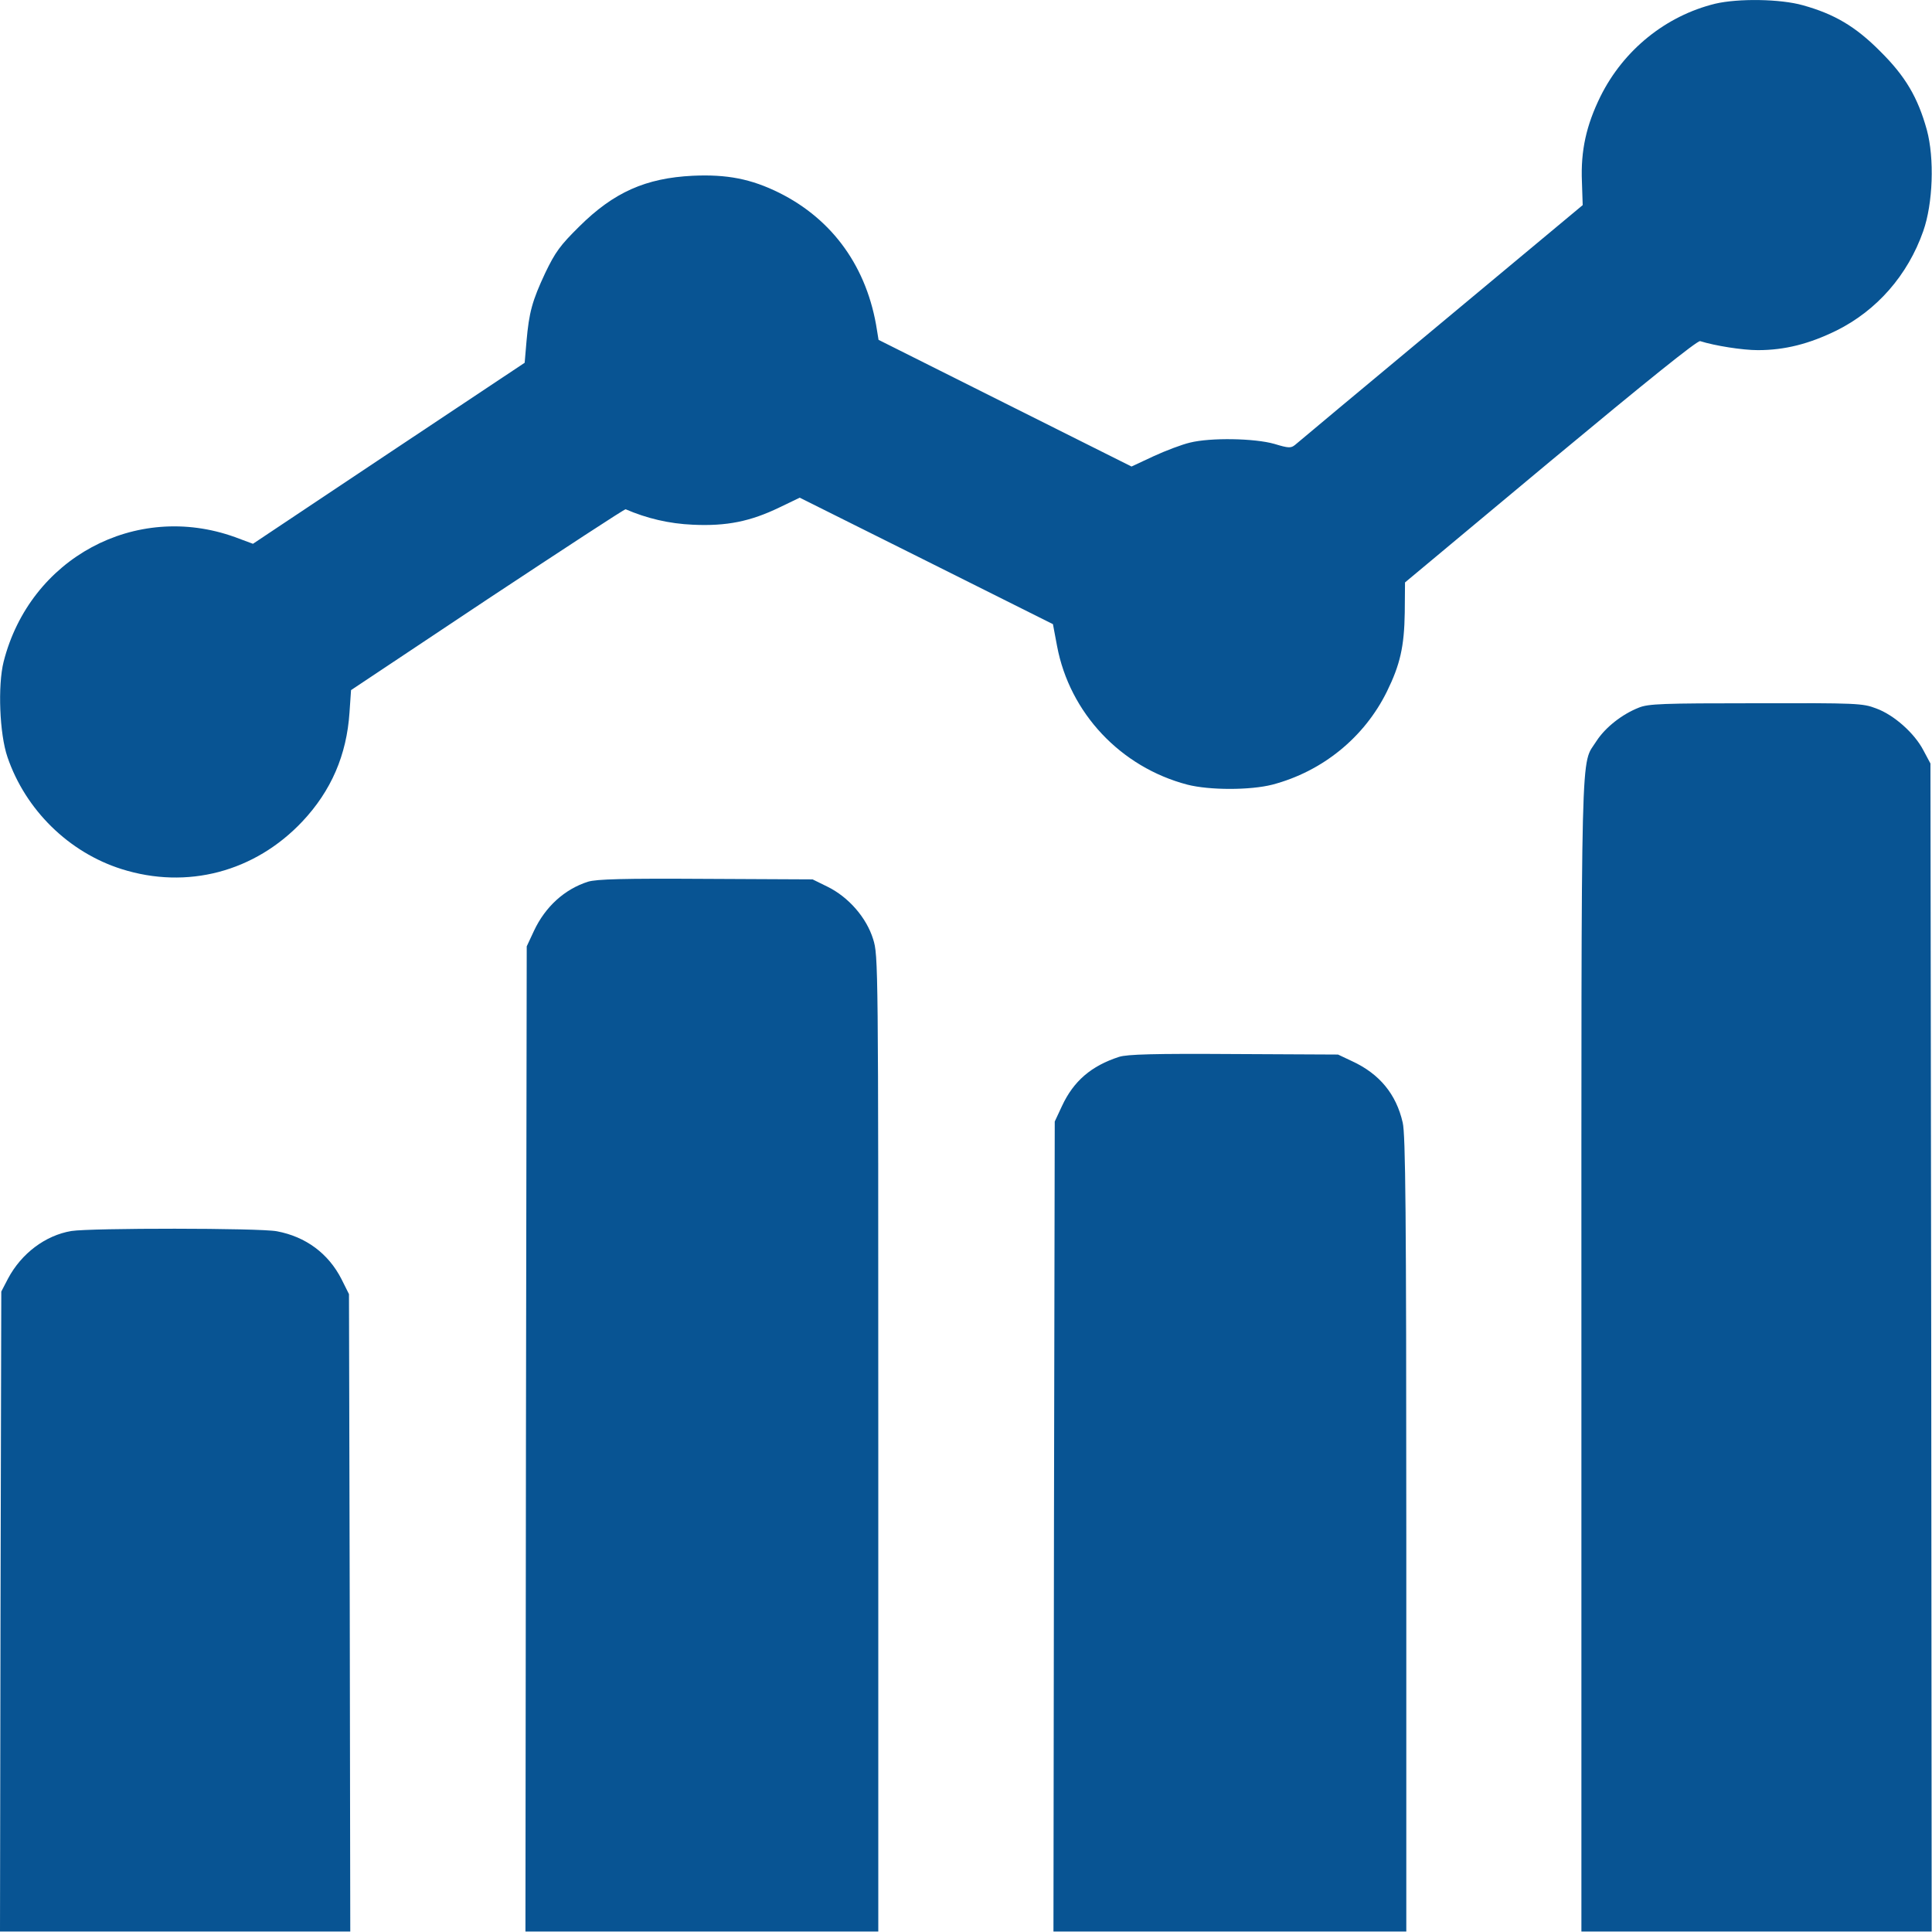 <svg width="30" height="30" viewBox="0 0 30 30" fill="none" xmlns="http://www.w3.org/2000/svg">
<path d="M26.632 0.058C25.868 0.246 25.212 0.773 24.852 1.497C24.632 1.945 24.544 2.337 24.564 2.821L24.576 3.185L22.377 5.017C21.165 6.025 20.145 6.877 20.109 6.909C20.045 6.96 20.009 6.96 19.789 6.893C19.481 6.805 18.797 6.793 18.477 6.873C18.357 6.901 18.101 6.997 17.913 7.084L17.57 7.244L15.606 6.261L13.642 5.277L13.618 5.129C13.47 4.157 12.934 3.409 12.098 2.993C11.662 2.777 11.286 2.705 10.758 2.729C10.027 2.765 9.531 2.985 8.995 3.517C8.699 3.809 8.623 3.913 8.467 4.237C8.263 4.673 8.215 4.849 8.175 5.305L8.147 5.633L6.039 7.036L3.928 8.444L3.648 8.34C2.104 7.784 0.464 8.668 0.056 10.276C-0.036 10.644 -0.008 11.396 0.116 11.756C0.396 12.576 1.068 13.236 1.888 13.495C2.904 13.816 3.956 13.54 4.695 12.756C5.143 12.28 5.383 11.724 5.427 11.064L5.451 10.716L7.571 9.304C8.739 8.532 9.703 7.9 9.715 7.908C10.039 8.048 10.386 8.132 10.762 8.148C11.286 8.172 11.654 8.096 12.102 7.88L12.418 7.728L14.382 8.708L16.35 9.692L16.414 10.032C16.61 11.072 17.401 11.912 18.437 12.184C18.781 12.272 19.413 12.272 19.757 12.184C20.533 11.98 21.185 11.452 21.537 10.736C21.741 10.32 21.805 10.04 21.813 9.512L21.817 9.044L24.076 7.16C25.576 5.913 26.356 5.285 26.4 5.297C26.628 5.369 27.056 5.437 27.296 5.437C27.712 5.437 28.092 5.341 28.516 5.133C29.144 4.821 29.624 4.273 29.864 3.589C30.015 3.161 30.04 2.461 29.92 2.017C29.78 1.513 29.588 1.185 29.196 0.797C28.812 0.41 28.484 0.218 27.996 0.082C27.644 -0.018 26.988 -0.026 26.632 0.058Z" fill="#085493"/>
<path d="M25.448 10.988C25.184 11.092 24.928 11.296 24.792 11.504C24.54 11.908 24.556 11.224 24.556 21.042V29.993H27.276H29.995L29.988 20.922L29.976 11.856L29.867 11.652C29.728 11.384 29.408 11.1 29.132 11C28.924 10.92 28.832 10.916 27.264 10.92C25.812 10.92 25.596 10.928 25.448 10.988Z" fill="#085493"/>
<path d="M9.131 13.691C8.767 13.807 8.467 14.079 8.291 14.455L8.179 14.695L8.167 22.342L8.159 29.993H10.899H13.638V22.418C13.638 14.927 13.638 14.839 13.558 14.583C13.454 14.247 13.174 13.927 12.846 13.767L12.618 13.655L10.958 13.647C9.671 13.639 9.263 13.651 9.131 13.691Z" fill="#085493"/>
<path d="M17.377 16.411C16.945 16.551 16.67 16.787 16.49 17.175L16.378 17.415L16.366 23.702L16.358 29.993H19.097H21.837V23.822C21.837 18.835 21.825 17.611 21.781 17.431C21.681 16.991 21.421 16.675 20.997 16.479L20.777 16.375L19.157 16.367C17.921 16.359 17.501 16.371 17.377 16.411Z" fill="#085493"/>
<path d="M1.108 19.115C0.704 19.183 0.332 19.463 0.124 19.855L0.02 20.055L0.008 25.022L0 29.993H2.72H5.439L5.431 25.042L5.419 20.095L5.303 19.863C5.099 19.463 4.747 19.203 4.299 19.119C4.028 19.067 1.408 19.067 1.108 19.115Z" fill="#085493"/>
</svg>
